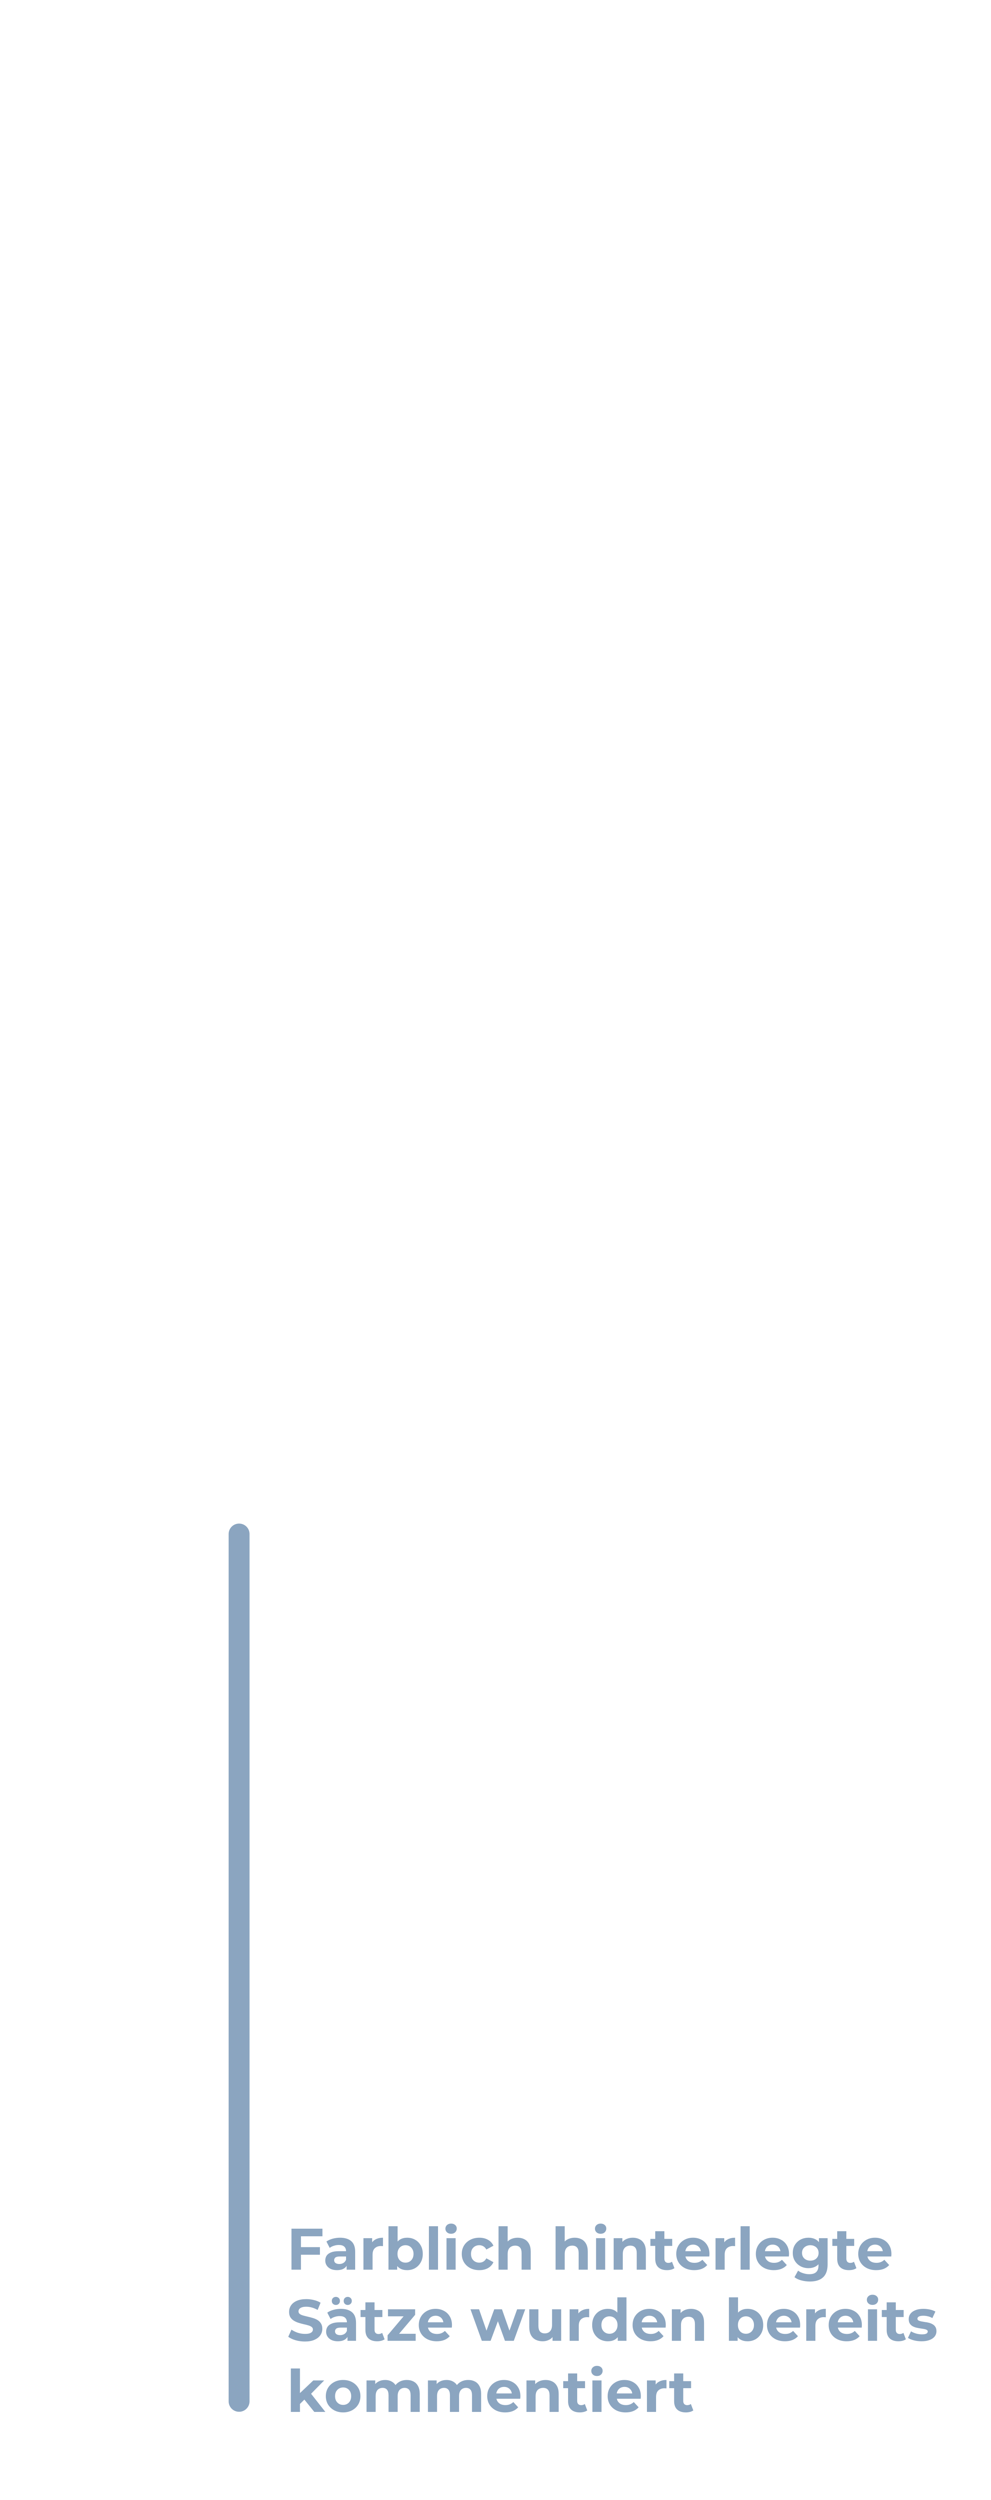 <svg width="474" height="1195" viewBox="0 0 474 1195" fill="none" xmlns="http://www.w3.org/2000/svg">
<path d="M114.356 1147.88L114.356 733.297" stroke="#8BA5C0" stroke-width="10" stroke-linecap="round"/>
<path d="M143.615 1074.17H153.023V1077.81H143.615V1074.17ZM143.951 1084.95H139.415V1065.35H154.227V1068.99H143.951V1084.95ZM165.792 1084.95V1082.01L165.512 1081.37V1076.11C165.512 1075.17 165.223 1074.45 164.644 1073.92C164.084 1073.4 163.216 1073.14 162.04 1073.14C161.237 1073.14 160.444 1073.27 159.66 1073.53C158.895 1073.77 158.241 1074.11 157.7 1074.54L156.132 1071.49C156.953 1070.91 157.943 1070.46 159.1 1070.14C160.257 1069.83 161.433 1069.67 162.628 1069.67C164.924 1069.67 166.707 1070.21 167.976 1071.29C169.245 1072.37 169.88 1074.06 169.88 1076.36V1084.95H165.792ZM161.2 1085.18C160.024 1085.18 159.016 1084.98 158.176 1084.59C157.336 1084.18 156.692 1083.63 156.244 1082.94C155.796 1082.25 155.572 1081.47 155.572 1080.61C155.572 1079.72 155.787 1078.93 156.216 1078.26C156.664 1077.59 157.364 1077.07 158.316 1076.69C159.268 1076.3 160.509 1076.11 162.04 1076.11H166.044V1078.65H162.516C161.489 1078.65 160.78 1078.82 160.388 1079.16C160.015 1079.49 159.828 1079.91 159.828 1080.42C159.828 1080.98 160.043 1081.43 160.472 1081.76C160.92 1082.08 161.527 1082.24 162.292 1082.24C163.02 1082.24 163.673 1082.07 164.252 1081.73C164.831 1081.38 165.251 1080.87 165.512 1080.19L166.184 1082.21C165.867 1083.18 165.288 1083.92 164.448 1084.42C163.608 1084.93 162.525 1085.18 161.2 1085.18ZM173.833 1084.95V1069.89H178.005V1074.15L177.417 1072.91C177.865 1071.85 178.584 1071.05 179.573 1070.51C180.563 1069.95 181.767 1069.67 183.185 1069.67V1073.7C182.999 1073.68 182.831 1073.67 182.681 1073.67C182.532 1073.65 182.373 1073.64 182.205 1073.64C181.011 1073.64 180.04 1073.99 179.293 1074.68C178.565 1075.35 178.201 1076.41 178.201 1077.84V1084.95H173.833ZM194.714 1085.18C193.389 1085.18 192.25 1084.9 191.298 1084.34C190.346 1083.78 189.618 1082.93 189.114 1081.79C188.61 1080.63 188.358 1079.18 188.358 1077.42C188.358 1075.65 188.619 1074.19 189.142 1073.05C189.683 1071.92 190.43 1071.07 191.382 1070.51C192.334 1069.95 193.445 1069.67 194.714 1069.67C196.133 1069.67 197.402 1069.98 198.522 1070.62C199.661 1071.25 200.557 1072.15 201.21 1073.31C201.882 1074.46 202.218 1075.84 202.218 1077.42C202.218 1078.99 201.882 1080.35 201.21 1081.51C200.557 1082.67 199.661 1083.57 198.522 1084.23C197.402 1084.86 196.133 1085.18 194.714 1085.18ZM185.81 1084.95V1064.18H190.178V1072.94L189.898 1077.39L189.982 1081.87V1084.95H185.81ZM193.958 1081.59C194.686 1081.59 195.33 1081.43 195.89 1081.09C196.469 1080.75 196.926 1080.28 197.262 1079.66C197.617 1079.03 197.794 1078.28 197.794 1077.42C197.794 1076.55 197.617 1075.8 197.262 1075.18C196.926 1074.57 196.469 1074.09 195.89 1073.75C195.33 1073.42 194.686 1073.25 193.958 1073.25C193.23 1073.25 192.577 1073.42 191.998 1073.75C191.419 1074.09 190.962 1074.57 190.626 1075.18C190.29 1075.8 190.122 1076.55 190.122 1077.42C190.122 1078.28 190.29 1079.03 190.626 1079.66C190.962 1080.28 191.419 1080.75 191.998 1081.09C192.577 1081.43 193.23 1081.59 193.958 1081.59ZM205.142 1084.95V1064.18H209.51V1084.95H205.142ZM213.564 1084.95V1069.89H217.932V1084.95H213.564ZM215.748 1067.79C214.945 1067.79 214.292 1067.56 213.788 1067.09C213.284 1066.62 213.032 1066.05 213.032 1065.35C213.032 1064.66 213.284 1064.09 213.788 1063.62C214.292 1063.15 214.945 1062.92 215.748 1062.92C216.551 1062.92 217.204 1063.14 217.708 1063.59C218.212 1064.02 218.464 1064.58 218.464 1065.27C218.464 1066 218.212 1066.61 217.708 1067.09C217.223 1067.56 216.569 1067.79 215.748 1067.79ZM229.266 1085.18C227.642 1085.18 226.195 1084.85 224.926 1084.2C223.656 1083.53 222.658 1082.6 221.93 1081.43C221.22 1080.25 220.866 1078.92 220.866 1077.42C220.866 1075.91 221.22 1074.58 221.93 1073.42C222.658 1072.24 223.656 1071.33 224.926 1070.67C226.195 1070 227.642 1069.67 229.266 1069.67C230.852 1069.67 232.234 1070 233.41 1070.67C234.586 1071.33 235.454 1072.27 236.014 1073.5L232.626 1075.32C232.234 1074.61 231.739 1074.09 231.142 1073.75C230.563 1073.42 229.928 1073.25 229.238 1073.25C228.491 1073.25 227.819 1073.42 227.222 1073.75C226.624 1074.09 226.148 1074.57 225.794 1075.18C225.458 1075.8 225.29 1076.55 225.29 1077.42C225.29 1078.3 225.458 1079.05 225.794 1079.66C226.148 1080.28 226.624 1080.75 227.222 1081.09C227.819 1081.43 228.491 1081.59 229.238 1081.59C229.928 1081.59 230.563 1081.44 231.142 1081.12C231.739 1080.78 232.234 1080.25 232.626 1079.52L236.014 1081.37C235.454 1082.58 234.586 1083.53 233.41 1084.2C232.234 1084.85 230.852 1085.18 229.266 1085.18ZM247.603 1069.67C248.797 1069.67 249.861 1069.91 250.795 1070.39C251.747 1070.86 252.493 1071.59 253.035 1072.58C253.576 1073.55 253.847 1074.8 253.847 1076.33V1084.95H249.479V1077C249.479 1075.79 249.208 1074.89 248.667 1074.31C248.144 1073.74 247.397 1073.45 246.427 1073.45C245.736 1073.45 245.111 1073.6 244.551 1073.89C244.009 1074.17 243.58 1074.61 243.263 1075.21C242.964 1075.81 242.815 1076.57 242.815 1077.51V1084.95H238.447V1064.18H242.815V1074.06L241.835 1072.8C242.376 1071.79 243.151 1071.02 244.159 1070.48C245.167 1069.94 246.315 1069.67 247.603 1069.67ZM274.892 1069.67C276.086 1069.67 277.15 1069.91 278.084 1070.39C279.036 1070.86 279.782 1071.59 280.324 1072.58C280.865 1073.55 281.136 1074.8 281.136 1076.33V1084.95H276.768V1077C276.768 1075.79 276.497 1074.89 275.956 1074.31C275.433 1073.74 274.686 1073.45 273.716 1073.45C273.025 1073.45 272.4 1073.6 271.84 1073.89C271.298 1074.17 270.869 1074.61 270.552 1075.21C270.253 1075.81 270.104 1076.57 270.104 1077.51V1084.95H265.736V1064.18H270.104V1074.06L269.124 1072.8C269.665 1071.79 270.44 1071.02 271.448 1070.48C272.456 1069.94 273.604 1069.67 274.892 1069.67ZM285.095 1084.95V1069.89H289.463V1084.95H285.095ZM287.279 1067.79C286.476 1067.79 285.823 1067.56 285.319 1067.09C284.815 1066.62 284.563 1066.05 284.563 1065.35C284.563 1064.66 284.815 1064.09 285.319 1063.62C285.823 1063.15 286.476 1062.92 287.279 1062.92C288.082 1062.92 288.735 1063.14 289.239 1063.59C289.743 1064.02 289.995 1064.58 289.995 1065.27C289.995 1066 289.743 1066.61 289.239 1067.09C288.754 1067.56 288.1 1067.79 287.279 1067.79ZM302.673 1069.67C303.868 1069.67 304.932 1069.91 305.865 1070.39C306.817 1070.86 307.564 1071.59 308.105 1072.58C308.646 1073.55 308.917 1074.8 308.917 1076.33V1084.95H304.549V1077C304.549 1075.79 304.278 1074.89 303.737 1074.31C303.214 1073.74 302.468 1073.45 301.497 1073.45C300.806 1073.45 300.181 1073.6 299.621 1073.89C299.08 1074.17 298.65 1074.61 298.333 1075.21C298.034 1075.81 297.885 1076.57 297.885 1077.51V1084.95H293.517V1069.89H297.689V1074.06L296.905 1072.8C297.446 1071.79 298.221 1071.02 299.229 1070.48C300.237 1069.94 301.385 1069.67 302.673 1069.67ZM319.036 1085.18C317.263 1085.18 315.882 1084.73 314.892 1083.83C313.903 1082.92 313.408 1081.57 313.408 1079.77V1066.56H317.776V1079.72C317.776 1080.35 317.944 1080.85 318.28 1081.2C318.616 1081.54 319.074 1081.71 319.652 1081.71C320.343 1081.71 320.931 1081.52 321.416 1081.15L322.592 1084.23C322.144 1084.54 321.603 1084.79 320.968 1084.95C320.352 1085.1 319.708 1085.18 319.036 1085.18ZM311.084 1073.59V1070.23H321.528V1073.59H311.084ZM332.055 1085.18C330.338 1085.18 328.826 1084.84 327.519 1084.17C326.231 1083.5 325.233 1082.58 324.523 1081.43C323.814 1080.25 323.459 1078.92 323.459 1077.42C323.459 1075.91 323.805 1074.58 324.495 1073.42C325.205 1072.24 326.166 1071.33 327.379 1070.67C328.593 1070 329.965 1069.67 331.495 1069.67C332.97 1069.67 334.295 1069.98 335.471 1070.62C336.666 1071.23 337.609 1072.13 338.299 1073.31C338.99 1074.46 339.335 1075.85 339.335 1077.48C339.335 1077.65 339.326 1077.84 339.307 1078.07C339.289 1078.27 339.27 1078.47 339.251 1078.65H327.015V1076.11H336.955L335.275 1076.86C335.275 1076.08 335.117 1075.4 334.799 1074.82C334.482 1074.24 334.043 1073.79 333.483 1073.47C332.923 1073.14 332.27 1072.97 331.523 1072.97C330.777 1072.97 330.114 1073.14 329.535 1073.47C328.975 1073.79 328.537 1074.25 328.219 1074.85C327.902 1075.43 327.743 1076.12 327.743 1076.92V1077.59C327.743 1078.41 327.921 1079.14 328.275 1079.77C328.649 1080.39 329.162 1080.87 329.815 1081.2C330.487 1081.52 331.271 1081.68 332.167 1081.68C332.97 1081.68 333.67 1081.56 334.267 1081.31C334.883 1081.07 335.443 1080.71 335.947 1080.22L338.271 1082.74C337.581 1083.53 336.713 1084.13 335.667 1084.56C334.622 1084.97 333.418 1085.18 332.055 1085.18ZM342.244 1084.95V1069.89H346.416V1074.15L345.828 1072.91C346.276 1071.85 346.994 1071.05 347.984 1070.51C348.973 1069.95 350.177 1069.67 351.596 1069.67V1073.7C351.409 1073.68 351.241 1073.67 351.092 1073.67C350.942 1073.65 350.784 1073.64 350.616 1073.64C349.421 1073.64 348.45 1073.99 347.704 1074.68C346.976 1075.35 346.612 1076.41 346.612 1077.84V1084.95H342.244ZM354.22 1084.95V1064.18H358.588V1084.95H354.22ZM370.118 1085.18C368.401 1085.18 366.889 1084.84 365.582 1084.17C364.294 1083.5 363.295 1082.58 362.586 1081.43C361.877 1080.25 361.522 1078.92 361.522 1077.42C361.522 1075.91 361.867 1074.58 362.558 1073.42C363.267 1072.24 364.229 1071.33 365.442 1070.67C366.655 1070 368.027 1069.67 369.558 1069.67C371.033 1069.67 372.358 1069.98 373.534 1070.62C374.729 1071.23 375.671 1072.13 376.362 1073.31C377.053 1074.46 377.398 1075.85 377.398 1077.48C377.398 1077.65 377.389 1077.84 377.37 1078.07C377.351 1078.27 377.333 1078.47 377.314 1078.65H365.078V1076.11H375.018L373.338 1076.86C373.338 1076.08 373.179 1075.4 372.862 1074.82C372.545 1074.24 372.106 1073.79 371.546 1073.47C370.986 1073.14 370.333 1072.97 369.586 1072.97C368.839 1072.97 368.177 1073.14 367.598 1073.47C367.038 1073.79 366.599 1074.25 366.282 1074.85C365.965 1075.43 365.806 1076.12 365.806 1076.92V1077.59C365.806 1078.41 365.983 1079.14 366.338 1079.77C366.711 1080.39 367.225 1080.87 367.878 1081.2C368.55 1081.52 369.334 1081.68 370.23 1081.68C371.033 1081.68 371.733 1081.56 372.33 1081.31C372.946 1081.07 373.506 1080.71 374.01 1080.22L376.334 1082.74C375.643 1083.53 374.775 1084.13 373.73 1084.56C372.685 1084.97 371.481 1085.18 370.118 1085.18ZM387.39 1090.61C385.971 1090.61 384.599 1090.43 383.274 1090.08C381.967 1089.74 380.875 1089.23 379.998 1088.54L381.734 1085.4C382.369 1085.93 383.171 1086.34 384.142 1086.63C385.131 1086.95 386.102 1087.11 387.054 1087.11C388.603 1087.11 389.723 1086.77 390.414 1086.07C391.123 1085.38 391.478 1084.36 391.478 1082.99V1080.73L391.758 1076.95L391.702 1073.14V1069.89H395.846V1082.43C395.846 1085.23 395.118 1087.3 393.662 1088.62C392.206 1089.95 390.115 1090.61 387.39 1090.61ZM386.718 1084.23C385.318 1084.23 384.049 1083.93 382.91 1083.33C381.79 1082.71 380.885 1081.87 380.194 1080.78C379.522 1079.68 379.186 1078.4 379.186 1076.95C379.186 1075.47 379.522 1074.19 380.194 1073.11C380.885 1072.01 381.79 1071.16 382.91 1070.56C384.049 1069.97 385.318 1069.67 386.718 1069.67C387.987 1069.67 389.107 1069.93 390.078 1070.45C391.049 1070.95 391.805 1071.75 392.346 1072.83C392.887 1073.89 393.158 1075.27 393.158 1076.95C393.158 1078.61 392.887 1079.98 392.346 1081.06C391.805 1082.13 391.049 1082.92 390.078 1083.44C389.107 1083.97 387.987 1084.23 386.718 1084.23ZM387.586 1080.64C388.351 1080.64 389.033 1080.49 389.63 1080.19C390.227 1079.88 390.694 1079.44 391.03 1078.88C391.366 1078.32 391.534 1077.67 391.534 1076.95C391.534 1076.2 391.366 1075.56 391.03 1075.01C390.694 1074.45 390.227 1074.03 389.63 1073.73C389.033 1073.41 388.351 1073.25 387.586 1073.25C386.821 1073.25 386.139 1073.41 385.542 1073.73C384.945 1074.03 384.469 1074.45 384.114 1075.01C383.778 1075.56 383.61 1076.2 383.61 1076.95C383.61 1077.67 383.778 1078.32 384.114 1078.88C384.469 1079.44 384.945 1079.88 385.542 1080.19C386.139 1080.49 386.821 1080.64 387.586 1080.64ZM406.072 1085.18C404.298 1085.18 402.917 1084.73 401.928 1083.83C400.938 1082.92 400.444 1081.57 400.444 1079.77V1066.56H404.812V1079.72C404.812 1080.35 404.98 1080.85 405.316 1081.2C405.652 1081.54 406.109 1081.71 406.688 1081.71C407.378 1081.71 407.966 1081.52 408.452 1081.15L409.628 1084.23C409.18 1084.54 408.638 1084.79 408.004 1084.95C407.388 1085.1 406.744 1085.18 406.072 1085.18ZM398.12 1073.59V1070.23H408.564V1073.59H398.12ZM419.091 1085.18C417.373 1085.18 415.861 1084.84 414.555 1084.17C413.267 1083.5 412.268 1082.58 411.559 1081.43C410.849 1080.25 410.495 1078.92 410.495 1077.42C410.495 1075.91 410.84 1074.58 411.531 1073.42C412.24 1072.24 413.201 1071.33 414.415 1070.67C415.628 1070 417 1069.67 418.531 1069.67C420.005 1069.67 421.331 1069.98 422.507 1070.62C423.701 1071.23 424.644 1072.13 425.335 1073.31C426.025 1074.46 426.371 1075.85 426.371 1077.48C426.371 1077.65 426.361 1077.84 426.343 1078.07C426.324 1078.27 426.305 1078.47 426.287 1078.65H414.051V1076.11H423.991L422.311 1076.86C422.311 1076.08 422.152 1075.4 421.835 1074.82C421.517 1074.24 421.079 1073.79 420.519 1073.47C419.959 1073.14 419.305 1072.97 418.559 1072.97C417.812 1072.97 417.149 1073.14 416.571 1073.47C416.011 1073.79 415.572 1074.25 415.255 1074.85C414.937 1075.43 414.779 1076.12 414.779 1076.92V1077.59C414.779 1078.41 414.956 1079.14 415.311 1079.77C415.684 1080.39 416.197 1080.87 416.851 1081.2C417.523 1081.52 418.307 1081.68 419.203 1081.68C420.005 1081.68 420.705 1081.56 421.303 1081.31C421.919 1081.07 422.479 1080.71 422.983 1080.22L425.307 1082.74C424.616 1083.53 423.748 1084.13 422.703 1084.56C421.657 1084.97 420.453 1085.18 419.091 1085.18ZM145.855 1119.29C144.287 1119.29 142.784 1119.09 141.347 1118.67C139.909 1118.25 138.752 1117.69 137.875 1117.02L139.415 1113.61C140.255 1114.2 141.244 1114.7 142.383 1115.09C143.54 1115.46 144.707 1115.65 145.883 1115.65C146.779 1115.65 147.497 1115.57 148.039 1115.4C148.599 1115.21 149.009 1114.96 149.271 1114.64C149.532 1114.33 149.663 1113.96 149.663 1113.55C149.663 1113.03 149.457 1112.62 149.047 1112.32C148.636 1112 148.095 1111.75 147.423 1111.56C146.751 1111.36 146.004 1111.17 145.183 1111C144.38 1110.82 143.568 1110.59 142.747 1110.33C141.944 1110.07 141.207 1109.73 140.535 1109.32C139.863 1108.91 139.312 1108.37 138.883 1107.7C138.472 1107.03 138.267 1106.17 138.267 1105.12C138.267 1104 138.565 1102.99 139.163 1102.07C139.779 1101.14 140.693 1100.4 141.907 1099.86C143.139 1099.3 144.679 1099.02 146.527 1099.02C147.759 1099.02 148.972 1099.17 150.167 1099.47C151.361 1099.75 152.416 1100.18 153.331 1100.75L151.931 1104.2C151.016 1103.68 150.101 1103.29 149.187 1103.05C148.272 1102.79 147.376 1102.66 146.499 1102.66C145.621 1102.66 144.903 1102.76 144.343 1102.97C143.783 1103.17 143.381 1103.44 143.139 1103.78C142.896 1104.1 142.775 1104.47 142.775 1104.9C142.775 1105.4 142.98 1105.81 143.391 1106.13C143.801 1106.43 144.343 1106.67 145.015 1106.86C145.687 1107.05 146.424 1107.23 147.227 1107.42C148.048 1107.61 148.86 1107.82 149.663 1108.06C150.484 1108.31 151.231 1108.63 151.903 1109.04C152.575 1109.45 153.116 1109.99 153.527 1110.67C153.956 1111.34 154.171 1112.19 154.171 1113.21C154.171 1114.32 153.863 1115.32 153.247 1116.24C152.631 1117.15 151.707 1117.89 150.475 1118.45C149.261 1119.01 147.721 1119.29 145.855 1119.29ZM166.202 1118.95V1116.01L165.922 1115.37V1110.11C165.922 1109.17 165.633 1108.45 165.054 1107.92C164.494 1107.4 163.626 1107.14 162.45 1107.14C161.648 1107.14 160.854 1107.27 160.07 1107.53C159.305 1107.77 158.652 1108.11 158.11 1108.54L156.542 1105.49C157.364 1104.91 158.353 1104.46 159.51 1104.14C160.668 1103.83 161.844 1103.67 163.038 1103.67C165.334 1103.67 167.117 1104.21 168.386 1105.29C169.656 1106.37 170.29 1108.06 170.29 1110.36V1118.95H166.202ZM161.61 1119.18C160.434 1119.18 159.426 1118.98 158.586 1118.59C157.746 1118.18 157.102 1117.63 156.654 1116.94C156.206 1116.25 155.982 1115.47 155.982 1114.61C155.982 1113.72 156.197 1112.93 156.626 1112.26C157.074 1111.59 157.774 1111.07 158.726 1110.69C159.678 1110.3 160.92 1110.11 162.45 1110.11H166.454V1112.65H162.926C161.9 1112.65 161.19 1112.82 160.798 1113.16C160.425 1113.49 160.238 1113.91 160.238 1114.42C160.238 1114.98 160.453 1115.43 160.882 1115.76C161.33 1116.08 161.937 1116.24 162.702 1116.24C163.43 1116.24 164.084 1116.07 164.662 1115.73C165.241 1115.38 165.661 1114.87 165.922 1114.19L166.594 1116.21C166.277 1117.18 165.698 1117.92 164.858 1118.42C164.018 1118.93 162.936 1119.18 161.61 1119.18ZM166.314 1101.82C165.773 1101.82 165.316 1101.64 164.942 1101.29C164.569 1100.93 164.382 1100.47 164.382 1099.89C164.382 1099.31 164.569 1098.84 164.942 1098.49C165.316 1098.13 165.773 1097.95 166.314 1097.95C166.856 1097.95 167.313 1098.13 167.686 1098.49C168.078 1098.84 168.274 1099.31 168.274 1099.89C168.274 1100.47 168.078 1100.93 167.686 1101.29C167.313 1101.64 166.856 1101.82 166.314 1101.82ZM160.658 1101.82C160.117 1101.82 159.65 1101.64 159.258 1101.29C158.885 1100.93 158.698 1100.47 158.698 1099.89C158.698 1099.31 158.885 1098.84 159.258 1098.49C159.65 1098.13 160.117 1097.95 160.658 1097.95C161.2 1097.95 161.657 1098.13 162.03 1098.49C162.404 1098.84 162.59 1099.31 162.59 1099.89C162.59 1100.47 162.404 1100.93 162.03 1101.29C161.657 1101.64 161.2 1101.82 160.658 1101.82ZM180.404 1119.18C178.63 1119.18 177.249 1118.73 176.26 1117.83C175.27 1116.92 174.776 1115.57 174.776 1113.77V1100.56H179.144V1113.72C179.144 1114.35 179.312 1114.85 179.648 1115.2C179.984 1115.54 180.441 1115.71 181.02 1115.71C181.71 1115.71 182.298 1115.52 182.784 1115.15L183.96 1118.23C183.512 1118.54 182.97 1118.79 182.336 1118.95C181.72 1119.1 181.076 1119.18 180.404 1119.18ZM172.452 1107.59V1104.23H182.896V1107.59H172.452ZM185.376 1118.95V1116.32L194.28 1105.79L195.036 1107.25H185.572V1103.89H198.564V1106.52L189.66 1117.05L188.876 1115.59H198.816V1118.95H185.376ZM208.899 1119.18C207.182 1119.18 205.67 1118.84 204.363 1118.17C203.075 1117.5 202.077 1116.58 201.367 1115.43C200.658 1114.25 200.303 1112.92 200.303 1111.42C200.303 1109.91 200.649 1108.58 201.339 1107.42C202.049 1106.24 203.01 1105.33 204.223 1104.67C205.437 1104 206.809 1103.67 208.339 1103.67C209.814 1103.67 211.139 1103.98 212.315 1104.62C213.51 1105.23 214.453 1106.13 215.143 1107.31C215.834 1108.46 216.179 1109.85 216.179 1111.48C216.179 1111.65 216.17 1111.84 216.151 1112.07C216.133 1112.27 216.114 1112.47 216.095 1112.65H203.859V1110.11H213.799L212.119 1110.86C212.119 1110.08 211.961 1109.4 211.643 1108.82C211.326 1108.24 210.887 1107.79 210.327 1107.47C209.767 1107.14 209.114 1106.97 208.367 1106.97C207.621 1106.97 206.958 1107.14 206.379 1107.47C205.819 1107.79 205.381 1108.25 205.063 1108.85C204.746 1109.43 204.587 1110.12 204.587 1110.92V1111.59C204.587 1112.41 204.765 1113.14 205.119 1113.77C205.493 1114.39 206.006 1114.87 206.659 1115.2C207.331 1115.52 208.115 1115.68 209.011 1115.68C209.814 1115.68 210.514 1115.56 211.111 1115.31C211.727 1115.07 212.287 1114.71 212.791 1114.22L215.115 1116.74C214.425 1117.53 213.557 1118.13 212.511 1118.56C211.466 1118.97 210.262 1119.18 208.899 1119.18ZM230.461 1118.95L225.029 1103.89H229.145L233.653 1116.85H231.693L236.397 1103.89H240.093L244.657 1116.85H242.697L247.345 1103.89H251.209L245.749 1118.95H241.521L237.517 1107.84H238.805L234.661 1118.95H230.461ZM259.596 1119.18C258.345 1119.18 257.225 1118.94 256.236 1118.45C255.265 1117.97 254.509 1117.23 253.968 1116.24C253.426 1115.23 253.156 1113.95 253.156 1112.4V1103.89H257.524V1111.76C257.524 1113.01 257.785 1113.93 258.308 1114.53C258.849 1115.11 259.605 1115.4 260.576 1115.4C261.248 1115.4 261.845 1115.26 262.368 1114.98C262.89 1114.68 263.301 1114.23 263.6 1113.63C263.898 1113.02 264.048 1112.25 264.048 1111.34V1103.89H268.416V1118.95H264.272V1114.81L265.028 1116.01C264.524 1117.06 263.777 1117.85 262.788 1118.39C261.817 1118.92 260.753 1119.18 259.596 1119.18ZM272.462 1118.95V1103.89H276.634V1108.15L276.046 1106.91C276.494 1105.85 277.213 1105.05 278.202 1104.51C279.192 1103.95 280.396 1103.67 281.814 1103.67V1107.7C281.628 1107.68 281.46 1107.67 281.31 1107.67C281.161 1107.65 281.002 1107.64 280.834 1107.64C279.64 1107.64 278.669 1107.99 277.922 1108.68C277.194 1109.35 276.83 1110.41 276.83 1111.84V1118.95H272.462ZM290.77 1119.18C289.351 1119.18 288.073 1118.86 286.934 1118.23C285.795 1117.57 284.89 1116.67 284.218 1115.51C283.565 1114.35 283.238 1112.99 283.238 1111.42C283.238 1109.84 283.565 1108.46 284.218 1107.31C284.89 1106.15 285.795 1105.25 286.934 1104.62C288.073 1103.98 289.351 1103.67 290.77 1103.67C292.039 1103.67 293.15 1103.95 294.102 1104.51C295.054 1105.07 295.791 1105.92 296.314 1107.05C296.837 1108.19 297.098 1109.65 297.098 1111.42C297.098 1113.18 296.846 1114.63 296.342 1115.79C295.838 1116.93 295.11 1117.78 294.158 1118.34C293.225 1118.9 292.095 1119.18 290.77 1119.18ZM291.526 1115.59C292.235 1115.59 292.879 1115.43 293.458 1115.09C294.037 1114.75 294.494 1114.28 294.83 1113.66C295.185 1113.03 295.362 1112.28 295.362 1111.42C295.362 1110.55 295.185 1109.8 294.83 1109.18C294.494 1108.57 294.037 1108.09 293.458 1107.75C292.879 1107.42 292.235 1107.25 291.526 1107.25C290.798 1107.25 290.145 1107.42 289.566 1107.75C288.987 1108.09 288.521 1108.57 288.166 1109.18C287.83 1109.8 287.662 1110.55 287.662 1111.42C287.662 1112.28 287.83 1113.03 288.166 1113.66C288.521 1114.28 288.987 1114.75 289.566 1115.09C290.145 1115.43 290.798 1115.59 291.526 1115.59ZM295.474 1118.95V1115.87L295.558 1111.39L295.278 1106.94V1098.18H299.646V1118.95H295.474ZM311.165 1119.18C309.448 1119.18 307.936 1118.84 306.629 1118.17C305.341 1117.5 304.342 1116.58 303.633 1115.43C302.924 1114.25 302.569 1112.92 302.569 1111.42C302.569 1109.91 302.914 1108.58 303.605 1107.42C304.314 1106.24 305.276 1105.33 306.489 1104.67C307.702 1104 309.074 1103.67 310.605 1103.67C312.08 1103.67 313.405 1103.98 314.581 1104.62C315.776 1105.23 316.718 1106.13 317.409 1107.31C318.1 1108.46 318.445 1109.85 318.445 1111.48C318.445 1111.65 318.436 1111.84 318.417 1112.07C318.398 1112.27 318.38 1112.47 318.361 1112.65H306.125V1110.11H316.065L314.385 1110.86C314.385 1110.08 314.226 1109.4 313.909 1108.82C313.592 1108.24 313.153 1107.79 312.593 1107.47C312.033 1107.14 311.38 1106.97 310.633 1106.97C309.886 1106.97 309.224 1107.14 308.645 1107.47C308.085 1107.79 307.646 1108.25 307.329 1108.85C307.012 1109.43 306.853 1110.12 306.853 1110.92V1111.59C306.853 1112.41 307.03 1113.14 307.385 1113.77C307.758 1114.39 308.272 1114.87 308.925 1115.2C309.597 1115.52 310.381 1115.68 311.277 1115.68C312.08 1115.68 312.78 1115.56 313.377 1115.31C313.993 1115.07 314.553 1114.71 315.057 1114.22L317.381 1116.74C316.69 1117.53 315.822 1118.13 314.777 1118.56C313.732 1118.97 312.528 1119.18 311.165 1119.18ZM330.509 1103.67C331.704 1103.67 332.768 1103.91 333.701 1104.39C334.653 1104.86 335.4 1105.59 335.941 1106.58C336.482 1107.55 336.753 1108.8 336.753 1110.33V1118.95H332.385V1111C332.385 1109.79 332.114 1108.89 331.573 1108.31C331.05 1107.74 330.304 1107.45 329.333 1107.45C328.642 1107.45 328.017 1107.6 327.457 1107.89C326.916 1108.17 326.486 1108.61 326.169 1109.21C325.87 1109.81 325.721 1110.57 325.721 1111.51V1118.95H321.353V1103.89H325.525V1108.06L324.741 1106.8C325.282 1105.79 326.057 1105.02 327.065 1104.48C328.073 1103.94 329.221 1103.67 330.509 1103.67ZM357.546 1119.18C356.221 1119.18 355.082 1118.9 354.13 1118.34C353.178 1117.78 352.45 1116.93 351.946 1115.79C351.442 1114.63 351.19 1113.18 351.19 1111.42C351.19 1109.65 351.451 1108.19 351.974 1107.05C352.515 1105.92 353.262 1105.07 354.214 1104.51C355.166 1103.95 356.277 1103.67 357.546 1103.67C358.965 1103.67 360.234 1103.98 361.354 1104.62C362.493 1105.25 363.389 1106.15 364.042 1107.31C364.714 1108.46 365.05 1109.84 365.05 1111.42C365.05 1112.99 364.714 1114.35 364.042 1115.51C363.389 1116.67 362.493 1117.57 361.354 1118.23C360.234 1118.86 358.965 1119.18 357.546 1119.18ZM348.642 1118.95V1098.18H353.01V1106.94L352.73 1111.39L352.814 1115.87V1118.95H348.642ZM356.79 1115.59C357.518 1115.59 358.162 1115.43 358.722 1115.09C359.301 1114.75 359.758 1114.28 360.094 1113.66C360.449 1113.03 360.626 1112.28 360.626 1111.42C360.626 1110.55 360.449 1109.8 360.094 1109.18C359.758 1108.57 359.301 1108.09 358.722 1107.75C358.162 1107.42 357.518 1107.25 356.79 1107.25C356.062 1107.25 355.409 1107.42 354.83 1107.75C354.251 1108.09 353.794 1108.57 353.458 1109.18C353.122 1109.8 352.954 1110.55 352.954 1111.42C352.954 1112.28 353.122 1113.03 353.458 1113.66C353.794 1114.28 354.251 1114.75 354.83 1115.09C355.409 1115.43 356.062 1115.59 356.79 1115.59ZM375.45 1119.18C373.733 1119.18 372.221 1118.84 370.914 1118.17C369.626 1117.5 368.627 1116.58 367.918 1115.43C367.209 1114.25 366.854 1112.92 366.854 1111.42C366.854 1109.91 367.199 1108.58 367.89 1107.42C368.599 1106.24 369.561 1105.33 370.774 1104.67C371.987 1104 373.359 1103.67 374.89 1103.67C376.365 1103.67 377.69 1103.98 378.866 1104.62C380.061 1105.23 381.003 1106.13 381.694 1107.31C382.385 1108.46 382.73 1109.85 382.73 1111.48C382.73 1111.65 382.721 1111.84 382.702 1112.07C382.683 1112.27 382.665 1112.47 382.646 1112.65H370.41V1110.11H380.35L378.67 1110.86C378.67 1110.08 378.511 1109.4 378.194 1108.82C377.877 1108.24 377.438 1107.79 376.878 1107.47C376.318 1107.14 375.665 1106.97 374.918 1106.97C374.171 1106.97 373.509 1107.14 372.93 1107.47C372.37 1107.79 371.931 1108.25 371.614 1108.85C371.297 1109.43 371.138 1110.12 371.138 1110.92V1111.59C371.138 1112.41 371.315 1113.14 371.67 1113.77C372.043 1114.39 372.557 1114.87 373.21 1115.2C373.882 1115.52 374.666 1115.68 375.562 1115.68C376.365 1115.68 377.065 1115.56 377.662 1115.31C378.278 1115.07 378.838 1114.71 379.342 1114.22L381.666 1116.74C380.975 1117.53 380.107 1118.13 379.062 1118.56C378.017 1118.97 376.813 1119.18 375.45 1119.18ZM385.638 1118.95V1103.89H389.81V1108.15L389.222 1106.91C389.67 1105.85 390.389 1105.05 391.378 1104.51C392.367 1103.95 393.571 1103.67 394.99 1103.67V1107.7C394.803 1107.68 394.635 1107.67 394.486 1107.67C394.337 1107.65 394.178 1107.64 394.01 1107.64C392.815 1107.64 391.845 1107.99 391.098 1108.68C390.37 1109.35 390.006 1110.41 390.006 1111.84V1118.95H385.638ZM404.954 1119.18C403.237 1119.18 401.725 1118.84 400.418 1118.17C399.13 1117.5 398.131 1116.58 397.422 1115.43C396.713 1114.25 396.358 1112.92 396.358 1111.42C396.358 1109.91 396.703 1108.58 397.394 1107.42C398.103 1106.24 399.065 1105.33 400.278 1104.67C401.491 1104 402.863 1103.67 404.394 1103.67C405.869 1103.67 407.194 1103.98 408.37 1104.62C409.565 1105.23 410.507 1106.13 411.198 1107.31C411.889 1108.46 412.234 1109.85 412.234 1111.48C412.234 1111.65 412.225 1111.84 412.206 1112.07C412.187 1112.27 412.169 1112.47 412.15 1112.65H399.914V1110.11H409.854L408.174 1110.86C408.174 1110.08 408.015 1109.4 407.698 1108.82C407.381 1108.24 406.942 1107.79 406.382 1107.47C405.822 1107.14 405.169 1106.97 404.422 1106.97C403.675 1106.97 403.013 1107.14 402.434 1107.47C401.874 1107.79 401.435 1108.25 401.118 1108.85C400.801 1109.43 400.642 1110.12 400.642 1110.92V1111.59C400.642 1112.41 400.819 1113.14 401.174 1113.77C401.547 1114.39 402.061 1114.87 402.714 1115.2C403.386 1115.52 404.17 1115.68 405.066 1115.68C405.869 1115.68 406.569 1115.56 407.166 1115.31C407.782 1115.07 408.342 1114.71 408.846 1114.22L411.17 1116.74C410.479 1117.53 409.611 1118.13 408.566 1118.56C407.521 1118.97 406.317 1119.18 404.954 1119.18ZM415.142 1118.95V1103.89H419.51V1118.95H415.142ZM417.326 1101.79C416.523 1101.79 415.87 1101.56 415.366 1101.09C414.862 1100.62 414.61 1100.05 414.61 1099.35C414.61 1098.66 414.862 1098.09 415.366 1097.62C415.87 1097.15 416.523 1096.92 417.326 1096.92C418.129 1096.92 418.782 1097.14 419.286 1097.59C419.79 1098.02 420.042 1098.58 420.042 1099.27C420.042 1100 419.79 1100.61 419.286 1101.09C418.801 1101.56 418.147 1101.79 417.326 1101.79ZM429.724 1119.18C427.951 1119.18 426.569 1118.73 425.58 1117.83C424.591 1116.92 424.096 1115.57 424.096 1113.77V1100.56H428.464V1113.72C428.464 1114.35 428.632 1114.85 428.968 1115.2C429.304 1115.54 429.761 1115.71 430.34 1115.71C431.031 1115.71 431.619 1115.52 432.104 1115.15L433.28 1118.23C432.832 1118.54 432.291 1118.79 431.656 1118.95C431.04 1119.1 430.396 1119.18 429.724 1119.18ZM421.772 1107.59V1104.23H432.216V1107.59H421.772ZM440.8 1119.18C439.512 1119.18 438.27 1119.03 437.076 1118.73C435.9 1118.41 434.966 1118.02 434.276 1117.55L435.732 1114.42C436.422 1114.85 437.234 1115.2 438.168 1115.48C439.12 1115.74 440.053 1115.87 440.968 1115.87C441.976 1115.87 442.685 1115.75 443.096 1115.51C443.525 1115.27 443.74 1114.93 443.74 1114.5C443.74 1114.15 443.572 1113.89 443.236 1113.72C442.918 1113.53 442.489 1113.39 441.948 1113.3C441.406 1113.21 440.809 1113.11 440.156 1113.02C439.521 1112.93 438.877 1112.8 438.224 1112.65C437.57 1112.49 436.973 1112.24 436.432 1111.93C435.89 1111.61 435.452 1111.18 435.116 1110.64C434.798 1110.1 434.64 1109.4 434.64 1108.54C434.64 1107.59 434.91 1106.75 435.452 1106.02C436.012 1105.29 436.814 1104.72 437.86 1104.31C438.905 1103.88 440.156 1103.67 441.612 1103.67C442.638 1103.67 443.684 1103.78 444.748 1104C445.812 1104.23 446.698 1104.55 447.408 1104.98L445.952 1108.09C445.224 1107.66 444.486 1107.37 443.74 1107.22C443.012 1107.05 442.302 1106.97 441.612 1106.97C440.641 1106.97 439.932 1107.1 439.484 1107.36C439.036 1107.62 438.812 1107.96 438.812 1108.37C438.812 1108.74 438.97 1109.02 439.288 1109.21C439.624 1109.4 440.062 1109.55 440.604 1109.66C441.145 1109.77 441.733 1109.87 442.368 1109.97C443.021 1110.04 443.674 1110.16 444.328 1110.33C444.981 1110.5 445.569 1110.74 446.092 1111.06C446.633 1111.36 447.072 1111.78 447.408 1112.32C447.744 1112.84 447.912 1113.53 447.912 1114.39C447.912 1115.32 447.632 1116.15 447.072 1116.88C446.512 1117.59 445.7 1118.15 444.636 1118.56C443.59 1118.97 442.312 1119.18 440.8 1119.18ZM142.719 1149.87L142.831 1144.55L149.859 1137.89H155.067L148.319 1144.75L146.051 1146.6L142.719 1149.87ZM139.107 1152.95V1132.18H143.475V1152.95H139.107ZM150.335 1152.95L145.239 1146.63L147.983 1143.24L155.627 1152.95H150.335ZM164.13 1153.18C162.525 1153.18 161.097 1152.84 159.846 1152.17C158.614 1151.5 157.634 1150.58 156.906 1149.43C156.197 1148.25 155.842 1146.92 155.842 1145.42C155.842 1143.91 156.197 1142.58 156.906 1141.42C157.634 1140.24 158.614 1139.33 159.846 1138.67C161.097 1138 162.525 1137.67 164.13 1137.67C165.717 1137.67 167.136 1138 168.386 1138.67C169.637 1139.33 170.617 1140.23 171.326 1141.39C172.036 1142.55 172.39 1143.89 172.39 1145.42C172.39 1146.92 172.036 1148.25 171.326 1149.43C170.617 1150.58 169.637 1151.5 168.386 1152.17C167.136 1152.84 165.717 1153.18 164.13 1153.18ZM164.13 1149.59C164.858 1149.59 165.512 1149.43 166.09 1149.09C166.669 1148.75 167.126 1148.28 167.462 1147.66C167.798 1147.03 167.966 1146.28 167.966 1145.42C167.966 1144.55 167.798 1143.8 167.462 1143.18C167.126 1142.57 166.669 1142.09 166.09 1141.75C165.512 1141.42 164.858 1141.25 164.13 1141.25C163.402 1141.25 162.749 1141.42 162.17 1141.75C161.592 1142.09 161.125 1142.57 160.77 1143.18C160.434 1143.8 160.266 1144.55 160.266 1145.42C160.266 1146.28 160.434 1147.03 160.77 1147.66C161.125 1148.28 161.592 1148.75 162.17 1149.09C162.749 1149.43 163.402 1149.59 164.13 1149.59ZM194.602 1137.67C195.797 1137.67 196.851 1137.91 197.766 1138.39C198.699 1138.86 199.427 1139.59 199.95 1140.58C200.491 1141.55 200.762 1142.8 200.762 1144.33V1152.95H196.394V1145C196.394 1143.79 196.142 1142.89 195.638 1142.31C195.134 1141.74 194.425 1141.45 193.51 1141.45C192.875 1141.45 192.306 1141.6 191.802 1141.89C191.298 1142.17 190.906 1142.6 190.626 1143.18C190.346 1143.76 190.206 1144.5 190.206 1145.39V1152.95H185.838V1145C185.838 1143.79 185.586 1142.89 185.082 1142.31C184.597 1141.74 183.897 1141.45 182.982 1141.45C182.347 1141.45 181.778 1141.6 181.274 1141.89C180.77 1142.17 180.378 1142.6 180.098 1143.18C179.818 1143.76 179.678 1144.5 179.678 1145.39V1152.95H175.31V1137.89H179.482V1142.01L178.698 1140.8C179.221 1139.78 179.958 1139 180.91 1138.48C181.881 1137.94 182.982 1137.67 184.214 1137.67C185.595 1137.67 186.799 1138.02 187.826 1138.73C188.871 1139.42 189.562 1140.49 189.898 1141.92L188.358 1141.5C188.862 1140.33 189.665 1139.39 190.766 1138.7C191.886 1138.01 193.165 1137.67 194.602 1137.67ZM223.969 1137.67C225.164 1137.67 226.218 1137.91 227.133 1138.39C228.066 1138.86 228.794 1139.59 229.317 1140.58C229.858 1141.55 230.129 1142.8 230.129 1144.33V1152.95H225.761V1145C225.761 1143.79 225.509 1142.89 225.005 1142.31C224.501 1141.74 223.792 1141.45 222.877 1141.45C222.242 1141.45 221.673 1141.6 221.169 1141.89C220.665 1142.17 220.273 1142.6 219.993 1143.18C219.713 1143.76 219.573 1144.5 219.573 1145.39V1152.95H215.205V1145C215.205 1143.79 214.953 1142.89 214.449 1142.31C213.964 1141.74 213.264 1141.45 212.349 1141.45C211.714 1141.45 211.145 1141.6 210.641 1141.89C210.137 1142.17 209.745 1142.6 209.465 1143.18C209.185 1143.76 209.045 1144.5 209.045 1145.39V1152.95H204.677V1137.89H208.849V1142.01L208.065 1140.8C208.588 1139.78 209.325 1139 210.277 1138.48C211.248 1137.94 212.349 1137.67 213.581 1137.67C214.962 1137.67 216.166 1138.02 217.193 1138.73C218.238 1139.42 218.929 1140.49 219.265 1141.92L217.725 1141.5C218.229 1140.33 219.032 1139.39 220.133 1138.7C221.253 1138.01 222.532 1137.67 223.969 1137.67ZM241.63 1153.18C239.912 1153.18 238.4 1152.84 237.094 1152.17C235.806 1151.5 234.807 1150.58 234.098 1149.43C233.388 1148.25 233.034 1146.92 233.034 1145.42C233.034 1143.91 233.379 1142.58 234.07 1141.42C234.779 1140.24 235.74 1139.33 236.954 1138.67C238.167 1138 239.539 1137.67 241.07 1137.67C242.544 1137.67 243.87 1137.98 245.046 1138.62C246.24 1139.23 247.183 1140.13 247.874 1141.31C248.564 1142.46 248.91 1143.85 248.91 1145.48C248.91 1145.65 248.9 1145.84 248.882 1146.07C248.863 1146.27 248.844 1146.47 248.826 1146.65H236.59V1144.11H246.53L244.85 1144.86C244.85 1144.08 244.691 1143.4 244.374 1142.82C244.056 1142.24 243.618 1141.79 243.058 1141.47C242.498 1141.14 241.844 1140.97 241.098 1140.97C240.351 1140.97 239.688 1141.14 239.11 1141.47C238.55 1141.79 238.111 1142.25 237.794 1142.85C237.476 1143.43 237.318 1144.12 237.318 1144.92V1145.59C237.318 1146.41 237.495 1147.14 237.85 1147.77C238.223 1148.39 238.736 1148.87 239.39 1149.2C240.062 1149.52 240.846 1149.68 241.742 1149.68C242.544 1149.68 243.244 1149.56 243.842 1149.31C244.458 1149.07 245.018 1148.71 245.522 1148.22L247.846 1150.74C247.155 1151.53 246.287 1152.13 245.242 1152.56C244.196 1152.97 242.992 1153.18 241.63 1153.18ZM260.974 1137.67C262.168 1137.67 263.232 1137.91 264.166 1138.39C265.118 1138.86 265.864 1139.59 266.406 1140.58C266.947 1141.55 267.218 1142.8 267.218 1144.33V1152.95H262.85V1145C262.85 1143.79 262.579 1142.89 262.038 1142.31C261.515 1141.74 260.768 1141.45 259.798 1141.45C259.107 1141.45 258.482 1141.6 257.922 1141.89C257.38 1142.17 256.951 1142.61 256.634 1143.21C256.335 1143.81 256.186 1144.57 256.186 1145.51V1152.95H251.818V1137.89H255.99V1142.06L255.206 1140.8C255.747 1139.79 256.522 1139.02 257.53 1138.48C258.538 1137.94 259.686 1137.67 260.974 1137.67ZM277.337 1153.18C275.564 1153.18 274.182 1152.73 273.193 1151.83C272.204 1150.92 271.709 1149.57 271.709 1147.77V1134.56H276.077V1147.72C276.077 1148.35 276.245 1148.85 276.581 1149.2C276.917 1149.54 277.374 1149.71 277.953 1149.71C278.644 1149.71 279.232 1149.52 279.717 1149.15L280.893 1152.23C280.445 1152.54 279.904 1152.79 279.269 1152.95C278.653 1153.1 278.009 1153.18 277.337 1153.18ZM269.385 1141.59V1138.23H279.829V1141.59H269.385ZM283.345 1152.95V1137.89H287.713V1152.95H283.345ZM285.529 1135.79C284.726 1135.79 284.073 1135.56 283.569 1135.09C283.065 1134.62 282.813 1134.05 282.813 1133.35C282.813 1132.66 283.065 1132.09 283.569 1131.62C284.073 1131.15 284.726 1130.92 285.529 1130.92C286.332 1130.92 286.985 1131.14 287.489 1131.59C287.993 1132.02 288.245 1132.58 288.245 1133.27C288.245 1134 287.993 1134.61 287.489 1135.09C287.004 1135.56 286.35 1135.79 285.529 1135.79ZM299.243 1153.18C297.526 1153.18 296.014 1152.84 294.707 1152.17C293.419 1151.5 292.42 1150.58 291.711 1149.43C291.002 1148.25 290.647 1146.92 290.647 1145.42C290.647 1143.91 290.992 1142.58 291.683 1141.42C292.392 1140.24 293.354 1139.33 294.567 1138.67C295.78 1138 297.152 1137.67 298.683 1137.67C300.158 1137.67 301.483 1137.98 302.659 1138.62C303.854 1139.23 304.796 1140.13 305.487 1141.31C306.178 1142.46 306.523 1143.85 306.523 1145.48C306.523 1145.65 306.514 1145.84 306.495 1146.07C306.476 1146.27 306.458 1146.47 306.439 1146.65H294.203V1144.11H304.143L302.463 1144.86C302.463 1144.08 302.304 1143.4 301.987 1142.82C301.67 1142.24 301.231 1141.79 300.671 1141.47C300.111 1141.14 299.458 1140.97 298.711 1140.97C297.964 1140.97 297.302 1141.14 296.723 1141.47C296.163 1141.79 295.724 1142.25 295.407 1142.85C295.09 1143.43 294.931 1144.12 294.931 1144.92V1145.59C294.931 1146.41 295.108 1147.14 295.463 1147.77C295.836 1148.39 296.35 1148.87 297.003 1149.2C297.675 1149.52 298.459 1149.68 299.355 1149.68C300.158 1149.68 300.858 1149.56 301.455 1149.31C302.071 1149.07 302.631 1148.71 303.135 1148.22L305.459 1150.74C304.768 1151.53 303.9 1152.13 302.855 1152.56C301.81 1152.97 300.606 1153.18 299.243 1153.18ZM309.431 1152.95V1137.89H313.603V1142.15L313.015 1140.91C313.463 1139.85 314.182 1139.05 315.171 1138.51C316.16 1137.95 317.364 1137.67 318.783 1137.67V1141.7C318.596 1141.68 318.428 1141.67 318.279 1141.67C318.13 1141.65 317.971 1141.64 317.803 1141.64C316.608 1141.64 315.638 1141.99 314.891 1142.68C314.163 1143.35 313.799 1144.41 313.799 1145.84V1152.95H309.431ZM328.06 1153.18C326.286 1153.18 324.905 1152.73 323.916 1151.83C322.926 1150.92 322.432 1149.57 322.432 1147.77V1134.56H326.8V1147.72C326.8 1148.35 326.968 1148.85 327.304 1149.2C327.64 1149.54 328.097 1149.71 328.676 1149.71C329.366 1149.71 329.954 1149.52 330.44 1149.15L331.616 1152.23C331.168 1152.54 330.626 1152.79 329.992 1152.95C329.376 1153.1 328.732 1153.18 328.06 1153.18ZM320.108 1141.59V1138.23H330.552V1141.59H320.108Z" fill="#8BA5C0"/>
</svg>
